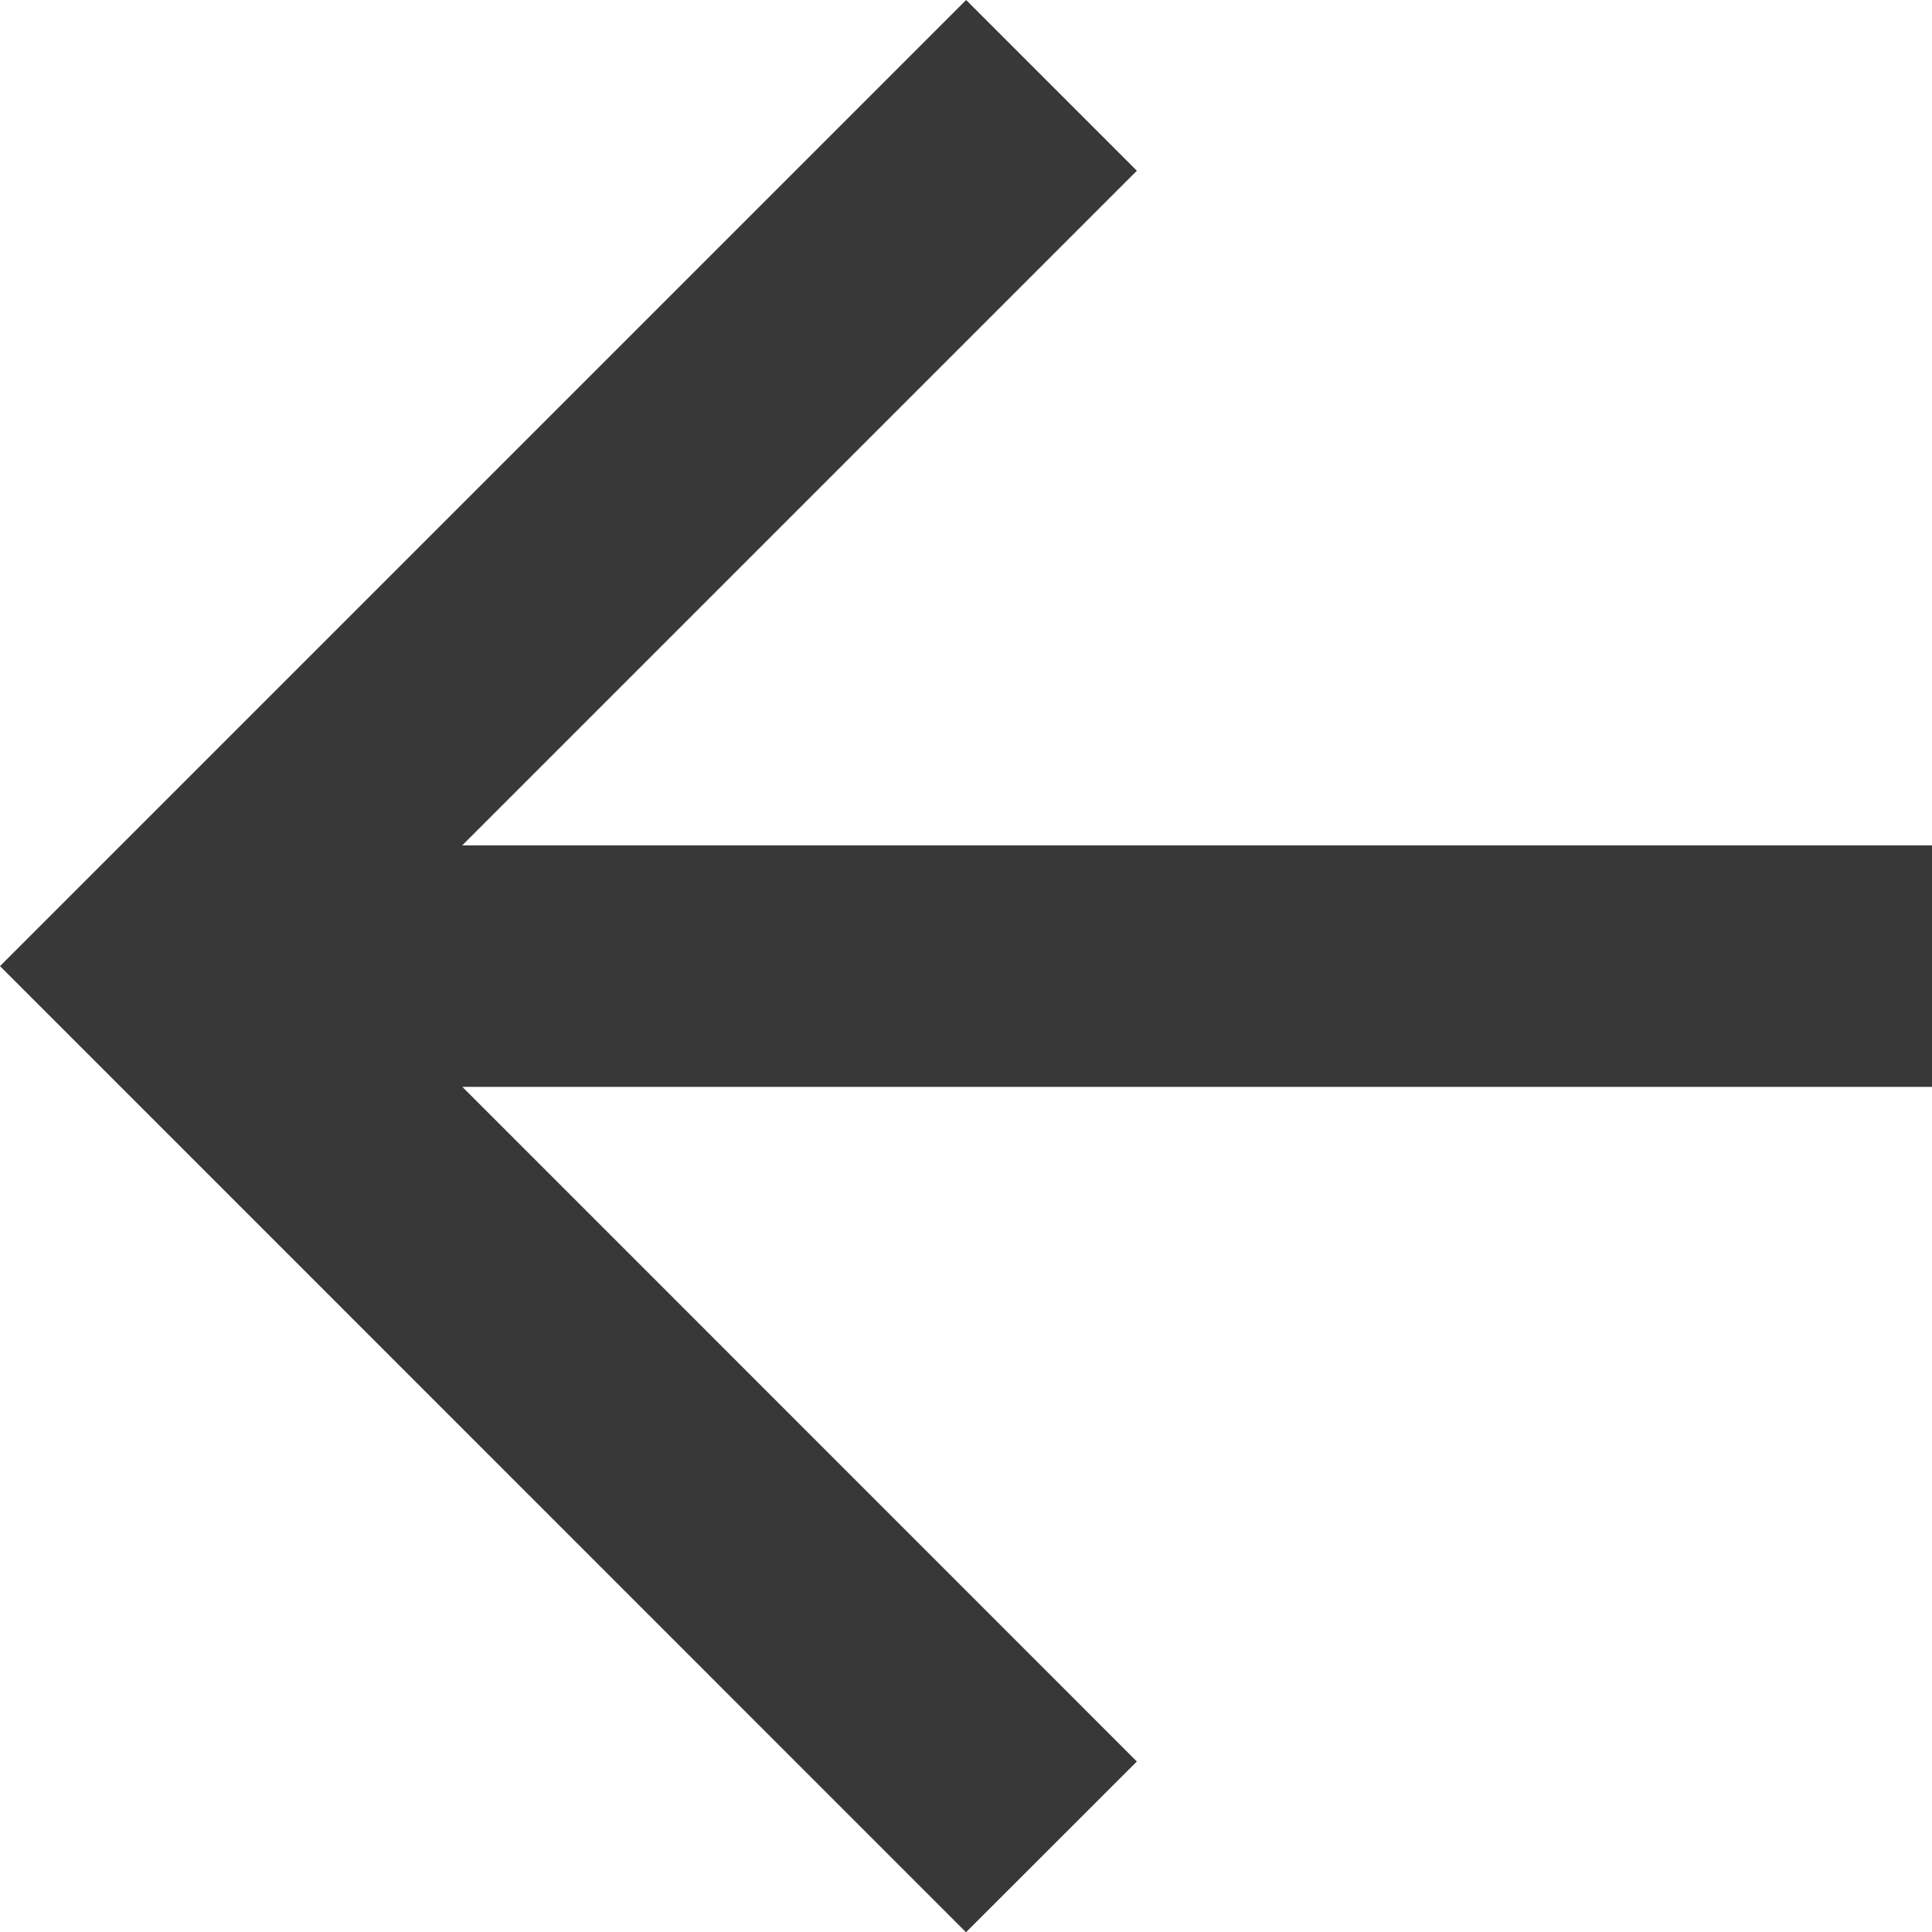 <svg xmlns="http://www.w3.org/2000/svg" width="16" height="16" viewBox="0 0 16 16">
    <g fill="none" fill-rule="evenodd">
        <g>
            <path d="M0 0H16V16H0z"/>
            <path fill="#383838" d="M0.707 7.294L0 8.001 0.707 8.708 8 16.002 9.415 14.588 3.829 9.001 16.001 9.001 16.001 7.001 3.828 7.001 9.415 1.414 8.001 0z"/>
        </g>
    </g>
</svg>
